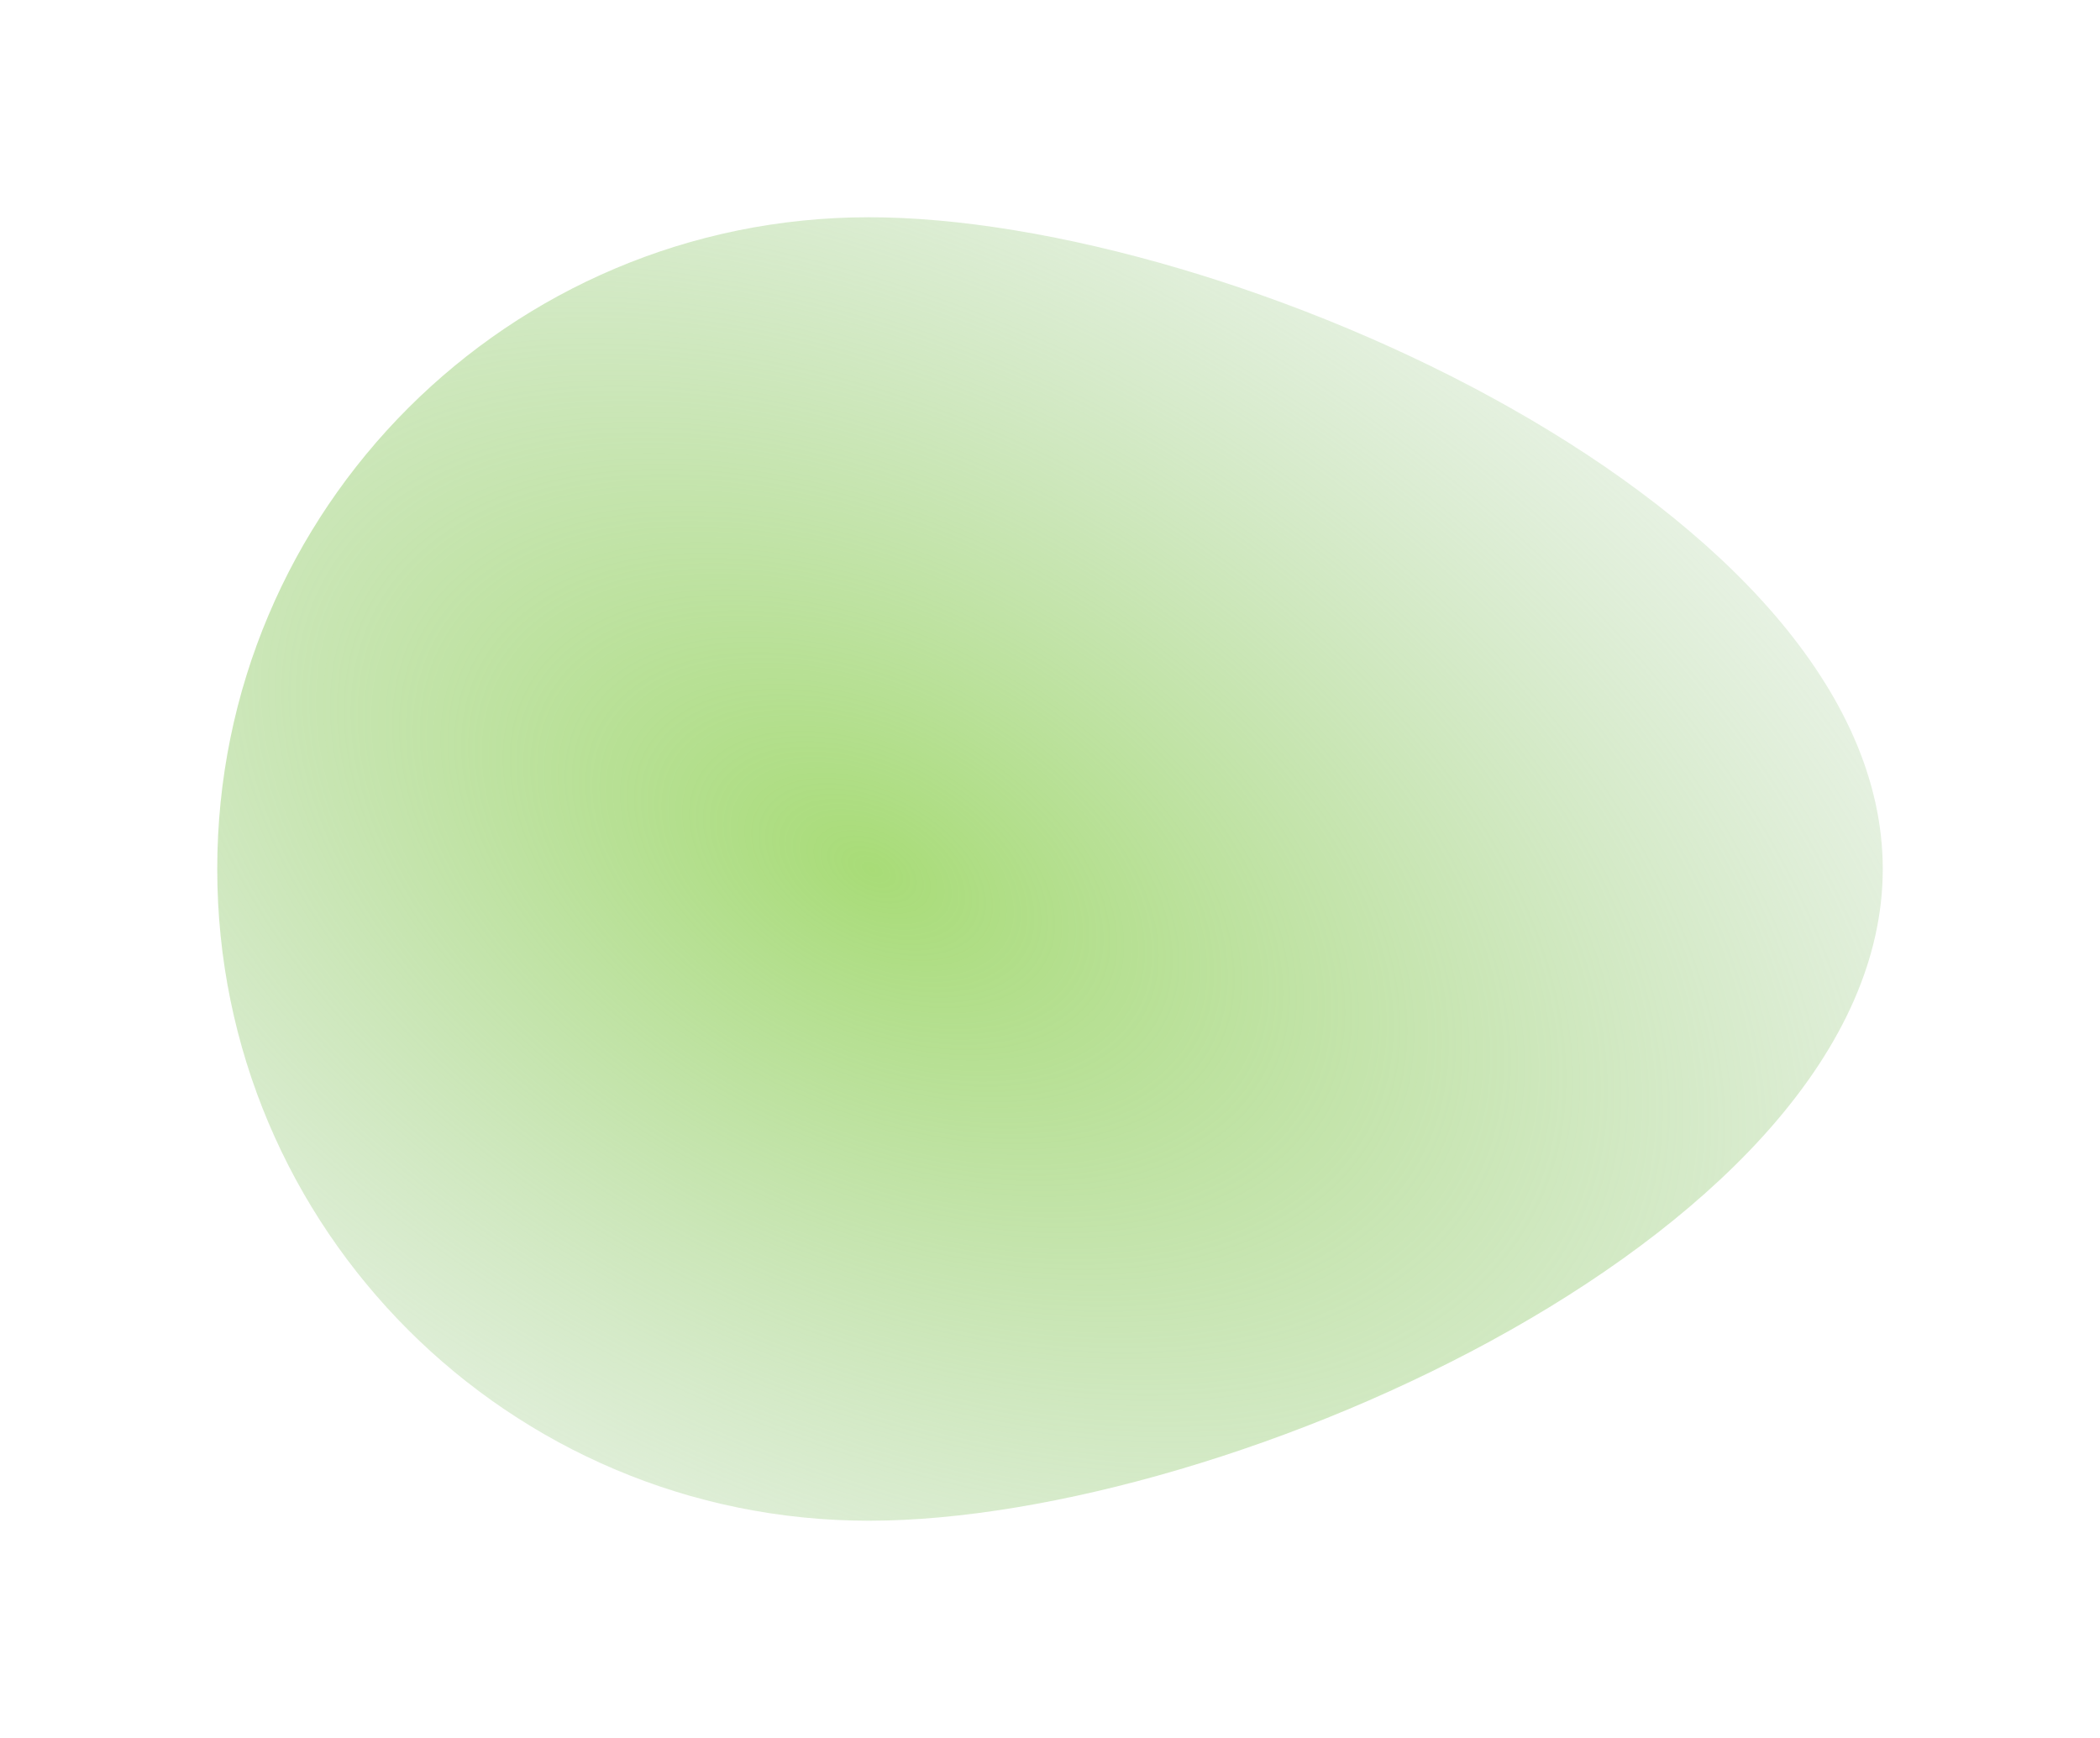 <svg width="29" height="24" viewBox="0 0 29 24" fill="none" xmlns="http://www.w3.org/2000/svg">
<g style="mix-blend-mode:soft-light" filter="url(#filter0_f_10_230)">
<path d="M26 12C26 16.971 16.97 21 12 21C7.029 21 3 16.971 3 12C3 7.029 7.029 3 12 3C16.97 3 26 7.029 26 12Z" fill="url(#paint0_radial_10_230)"/>
</g>
<defs>
<filter id="filter0_f_10_230" x="-0" y="0" width="29" height="24" filterUnits="userSpaceOnUse" color-interpolation-filters="sRGB">
<feFlood flood-opacity="0" result="BackgroundImageFix"/>
<feBlend mode="normal" in="SourceGraphic" in2="BackgroundImageFix" result="shape"/>
<feGaussianBlur stdDeviation="1.5" result="effect1_foregroundBlur_10_230"/>
</filter>
<radialGradient id="paint0_radial_10_230" cx="0" cy="0" r="1" gradientUnits="userSpaceOnUse" gradientTransform="translate(12 12) rotate(116.565) scale(15.652 26.652)">
<stop stop-color="#A8DC77"/>
<stop offset="1" stop-color="#BAD3BF" stop-opacity="0"/>
</radialGradient>
</defs>
</svg>

